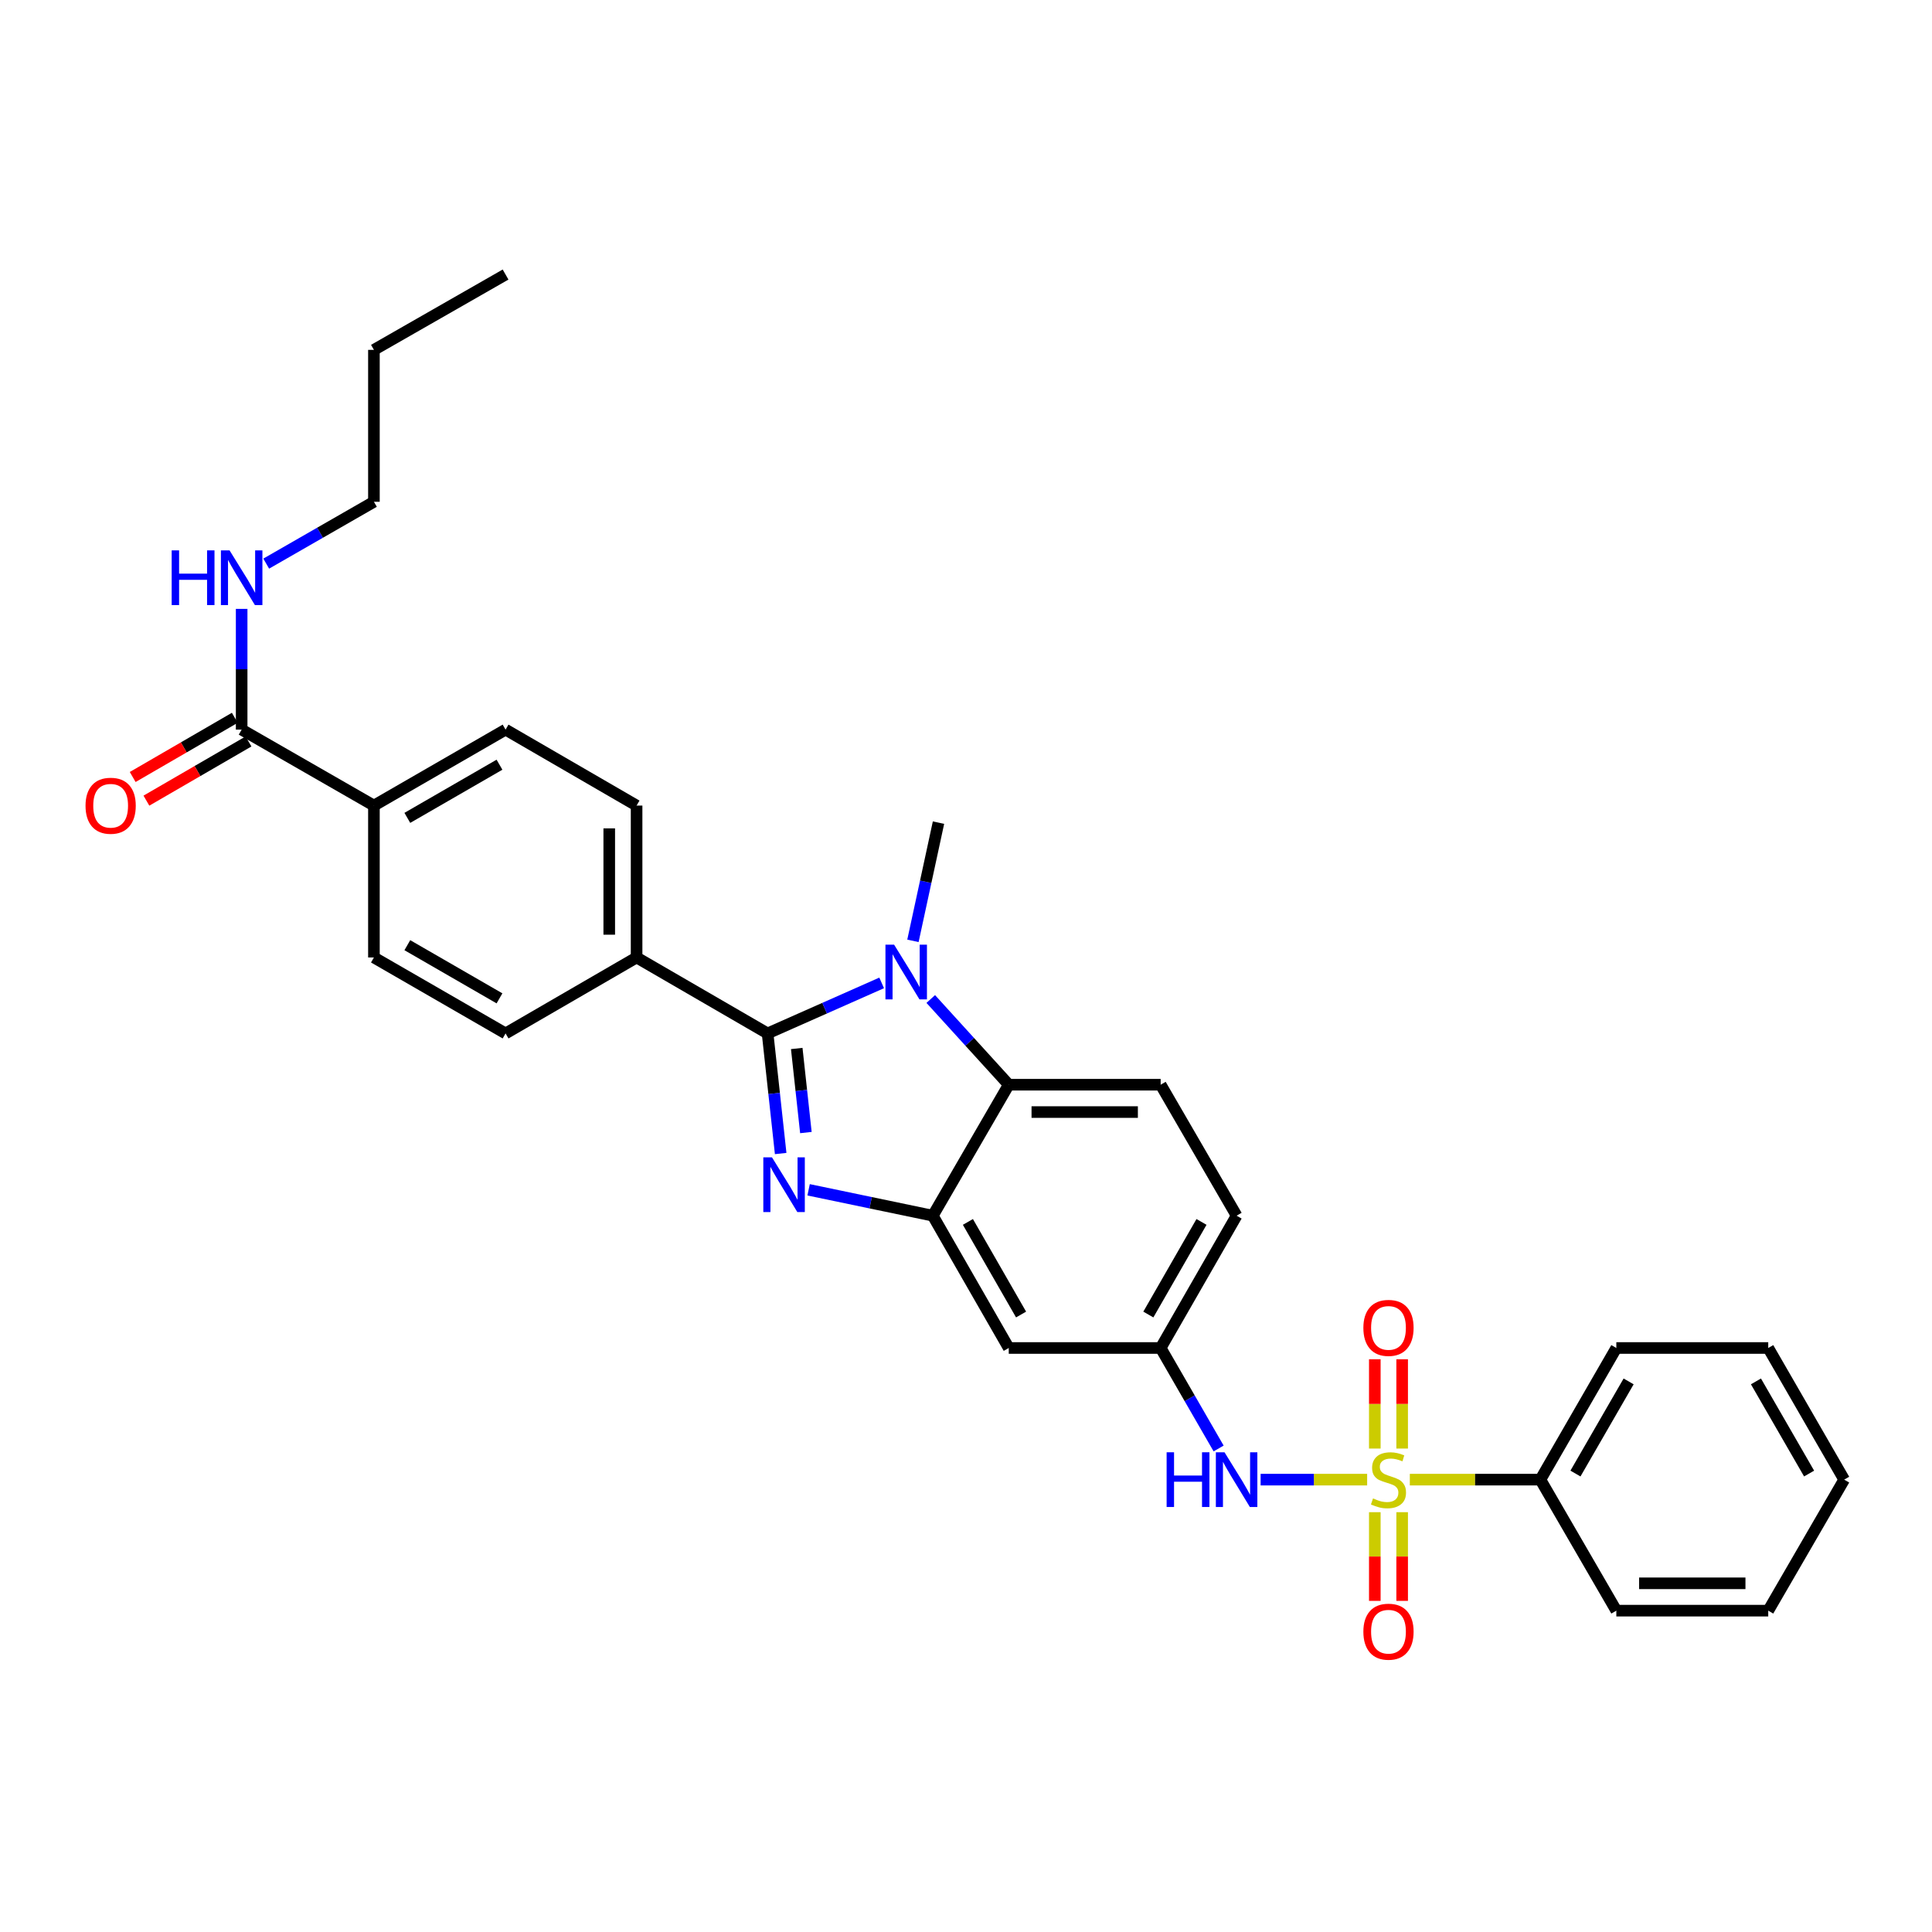 <?xml version='1.0' encoding='iso-8859-1'?>
<svg version='1.1' baseProfile='full'
              xmlns='http://www.w3.org/2000/svg'
                      xmlns:rdkit='http://www.rdkit.org/xml'
                      xmlns:xlink='http://www.w3.org/1999/xlink'
                  xml:space='preserve'
width='1000px' height='1000px' viewBox='0 0 1000 1000'>
<!-- END OF HEADER -->
<rect style='opacity:1.0;fill:#FFFFFF;stroke:none' width='1000' height='1000' x='0' y='0'> </rect>
<path class='bond-5' d='M 707.631,765.857 L 680.062,765.857' style='fill:none;fill-rule:evenodd;stroke:#CCCC00;stroke-width:6px;stroke-linecap:butt;stroke-linejoin:miter;stroke-opacity:1' />
<path class='bond-5' d='M 680.062,765.857 L 652.493,765.857' style='fill:none;fill-rule:evenodd;stroke:#0000FF;stroke-width:6px;stroke-linecap:butt;stroke-linejoin:miter;stroke-opacity:1' />
<path class='bond-9' d='M 725.753,749.771 L 725.753,726.662' style='fill:none;fill-rule:evenodd;stroke:#CCCC00;stroke-width:6px;stroke-linecap:butt;stroke-linejoin:miter;stroke-opacity:1' />
<path class='bond-9' d='M 725.753,726.662 L 725.753,703.552' style='fill:none;fill-rule:evenodd;stroke:#FF0000;stroke-width:6px;stroke-linecap:butt;stroke-linejoin:miter;stroke-opacity:1' />
<path class='bond-9' d='M 711.6,749.771 L 711.6,726.662' style='fill:none;fill-rule:evenodd;stroke:#CCCC00;stroke-width:6px;stroke-linecap:butt;stroke-linejoin:miter;stroke-opacity:1' />
<path class='bond-9' d='M 711.6,726.662 L 711.6,703.552' style='fill:none;fill-rule:evenodd;stroke:#FF0000;stroke-width:6px;stroke-linecap:butt;stroke-linejoin:miter;stroke-opacity:1' />
<path class='bond-10' d='M 711.6,782.703 L 711.6,805.658' style='fill:none;fill-rule:evenodd;stroke:#CCCC00;stroke-width:6px;stroke-linecap:butt;stroke-linejoin:miter;stroke-opacity:1' />
<path class='bond-10' d='M 711.6,805.658 L 711.6,828.613' style='fill:none;fill-rule:evenodd;stroke:#FF0000;stroke-width:6px;stroke-linecap:butt;stroke-linejoin:miter;stroke-opacity:1' />
<path class='bond-10' d='M 725.753,782.703 L 725.753,805.658' style='fill:none;fill-rule:evenodd;stroke:#CCCC00;stroke-width:6px;stroke-linecap:butt;stroke-linejoin:miter;stroke-opacity:1' />
<path class='bond-10' d='M 725.753,805.658 L 725.753,828.613' style='fill:none;fill-rule:evenodd;stroke:#FF0000;stroke-width:6px;stroke-linecap:butt;stroke-linejoin:miter;stroke-opacity:1' />
<path class='bond-11' d='M 729.722,765.857 L 763.509,765.857' style='fill:none;fill-rule:evenodd;stroke:#CCCC00;stroke-width:6px;stroke-linecap:butt;stroke-linejoin:miter;stroke-opacity:1' />
<path class='bond-11' d='M 763.509,765.857 L 797.297,765.857' style='fill:none;fill-rule:evenodd;stroke:#000000;stroke-width:6px;stroke-linecap:butt;stroke-linejoin:miter;stroke-opacity:1' />
<path class='bond-0' d='M 397.307,534.902 L 400.69,565.983' style='fill:none;fill-rule:evenodd;stroke:#000000;stroke-width:6px;stroke-linecap:butt;stroke-linejoin:miter;stroke-opacity:1' />
<path class='bond-0' d='M 400.69,565.983 L 404.074,597.064' style='fill:none;fill-rule:evenodd;stroke:#0000FF;stroke-width:6px;stroke-linecap:butt;stroke-linejoin:miter;stroke-opacity:1' />
<path class='bond-0' d='M 412.392,542.695 L 414.76,564.451' style='fill:none;fill-rule:evenodd;stroke:#000000;stroke-width:6px;stroke-linecap:butt;stroke-linejoin:miter;stroke-opacity:1' />
<path class='bond-0' d='M 414.76,564.451 L 417.129,586.208' style='fill:none;fill-rule:evenodd;stroke:#0000FF;stroke-width:6px;stroke-linecap:butt;stroke-linejoin:miter;stroke-opacity:1' />
<path class='bond-8' d='M 397.307,534.902 L 329.498,495.588' style='fill:none;fill-rule:evenodd;stroke:#000000;stroke-width:6px;stroke-linecap:butt;stroke-linejoin:miter;stroke-opacity:1' />
<path class='bond-33' d='M 397.307,534.902 L 426.826,521.825' style='fill:none;fill-rule:evenodd;stroke:#000000;stroke-width:6px;stroke-linecap:butt;stroke-linejoin:miter;stroke-opacity:1' />
<path class='bond-33' d='M 426.826,521.825 L 456.346,508.747' style='fill:none;fill-rule:evenodd;stroke:#0000FF;stroke-width:6px;stroke-linecap:butt;stroke-linejoin:miter;stroke-opacity:1' />
<path class='bond-1' d='M 418.536,615.841 L 450.675,622.541' style='fill:none;fill-rule:evenodd;stroke:#0000FF;stroke-width:6px;stroke-linecap:butt;stroke-linejoin:miter;stroke-opacity:1' />
<path class='bond-1' d='M 450.675,622.541 L 482.815,629.24' style='fill:none;fill-rule:evenodd;stroke:#000000;stroke-width:6px;stroke-linecap:butt;stroke-linejoin:miter;stroke-opacity:1' />
<path class='bond-2' d='M 481.759,517.088 L 501.944,539.268' style='fill:none;fill-rule:evenodd;stroke:#0000FF;stroke-width:6px;stroke-linecap:butt;stroke-linejoin:miter;stroke-opacity:1' />
<path class='bond-2' d='M 501.944,539.268 L 522.129,561.447' style='fill:none;fill-rule:evenodd;stroke:#000000;stroke-width:6px;stroke-linecap:butt;stroke-linejoin:miter;stroke-opacity:1' />
<path class='bond-22' d='M 472.536,486.983 L 479.15,456.39' style='fill:none;fill-rule:evenodd;stroke:#0000FF;stroke-width:6px;stroke-linecap:butt;stroke-linejoin:miter;stroke-opacity:1' />
<path class='bond-22' d='M 479.15,456.39 L 485.764,425.797' style='fill:none;fill-rule:evenodd;stroke:#000000;stroke-width:6px;stroke-linecap:butt;stroke-linejoin:miter;stroke-opacity:1' />
<path class='bond-3' d='M 482.815,629.24 L 522.129,697.718' style='fill:none;fill-rule:evenodd;stroke:#000000;stroke-width:6px;stroke-linecap:butt;stroke-linejoin:miter;stroke-opacity:1' />
<path class='bond-3' d='M 500.986,632.465 L 528.506,680.399' style='fill:none;fill-rule:evenodd;stroke:#000000;stroke-width:6px;stroke-linecap:butt;stroke-linejoin:miter;stroke-opacity:1' />
<path class='bond-32' d='M 482.815,629.24 L 522.129,561.447' style='fill:none;fill-rule:evenodd;stroke:#000000;stroke-width:6px;stroke-linecap:butt;stroke-linejoin:miter;stroke-opacity:1' />
<path class='bond-4' d='M 522.129,561.447 L 600.757,561.447' style='fill:none;fill-rule:evenodd;stroke:#000000;stroke-width:6px;stroke-linecap:butt;stroke-linejoin:miter;stroke-opacity:1' />
<path class='bond-4' d='M 533.923,575.6 L 588.963,575.6' style='fill:none;fill-rule:evenodd;stroke:#000000;stroke-width:6px;stroke-linecap:butt;stroke-linejoin:miter;stroke-opacity:1' />
<path class='bond-13' d='M 630.761,749.73 L 615.759,723.724' style='fill:none;fill-rule:evenodd;stroke:#0000FF;stroke-width:6px;stroke-linecap:butt;stroke-linejoin:miter;stroke-opacity:1' />
<path class='bond-13' d='M 615.759,723.724 L 600.757,697.718' style='fill:none;fill-rule:evenodd;stroke:#000000;stroke-width:6px;stroke-linecap:butt;stroke-linejoin:miter;stroke-opacity:1' />
<path class='bond-6' d='M 125.08,377.653 L 193.541,416.968' style='fill:none;fill-rule:evenodd;stroke:#000000;stroke-width:6px;stroke-linecap:butt;stroke-linejoin:miter;stroke-opacity:1' />
<path class='bond-15' d='M 121.53,371.531 L 95.106,386.852' style='fill:none;fill-rule:evenodd;stroke:#000000;stroke-width:6px;stroke-linecap:butt;stroke-linejoin:miter;stroke-opacity:1' />
<path class='bond-15' d='M 95.106,386.852 L 68.681,402.172' style='fill:none;fill-rule:evenodd;stroke:#FF0000;stroke-width:6px;stroke-linecap:butt;stroke-linejoin:miter;stroke-opacity:1' />
<path class='bond-15' d='M 128.629,383.775 L 102.204,399.096' style='fill:none;fill-rule:evenodd;stroke:#000000;stroke-width:6px;stroke-linecap:butt;stroke-linejoin:miter;stroke-opacity:1' />
<path class='bond-15' d='M 102.204,399.096 L 75.78,414.416' style='fill:none;fill-rule:evenodd;stroke:#FF0000;stroke-width:6px;stroke-linecap:butt;stroke-linejoin:miter;stroke-opacity:1' />
<path class='bond-20' d='M 125.08,377.653 L 125.08,346.406' style='fill:none;fill-rule:evenodd;stroke:#000000;stroke-width:6px;stroke-linecap:butt;stroke-linejoin:miter;stroke-opacity:1' />
<path class='bond-20' d='M 125.08,346.406 L 125.08,315.158' style='fill:none;fill-rule:evenodd;stroke:#0000FF;stroke-width:6px;stroke-linecap:butt;stroke-linejoin:miter;stroke-opacity:1' />
<path class='bond-7' d='M 522.129,697.718 L 600.757,697.718' style='fill:none;fill-rule:evenodd;stroke:#000000;stroke-width:6px;stroke-linecap:butt;stroke-linejoin:miter;stroke-opacity:1' />
<path class='bond-16' d='M 329.498,495.588 L 261.681,534.902' style='fill:none;fill-rule:evenodd;stroke:#000000;stroke-width:6px;stroke-linecap:butt;stroke-linejoin:miter;stroke-opacity:1' />
<path class='bond-17' d='M 329.498,495.588 L 329.498,416.968' style='fill:none;fill-rule:evenodd;stroke:#000000;stroke-width:6px;stroke-linecap:butt;stroke-linejoin:miter;stroke-opacity:1' />
<path class='bond-17' d='M 315.345,483.795 L 315.345,428.761' style='fill:none;fill-rule:evenodd;stroke:#000000;stroke-width:6px;stroke-linecap:butt;stroke-linejoin:miter;stroke-opacity:1' />
<path class='bond-23' d='M 797.297,765.857 L 836.611,697.718' style='fill:none;fill-rule:evenodd;stroke:#000000;stroke-width:6px;stroke-linecap:butt;stroke-linejoin:miter;stroke-opacity:1' />
<path class='bond-23' d='M 815.453,762.709 L 842.973,715.012' style='fill:none;fill-rule:evenodd;stroke:#000000;stroke-width:6px;stroke-linecap:butt;stroke-linejoin:miter;stroke-opacity:1' />
<path class='bond-24' d='M 797.297,765.857 L 836.611,833.674' style='fill:none;fill-rule:evenodd;stroke:#000000;stroke-width:6px;stroke-linecap:butt;stroke-linejoin:miter;stroke-opacity:1' />
<path class='bond-12' d='M 600.757,561.447 L 640.064,629.24' style='fill:none;fill-rule:evenodd;stroke:#000000;stroke-width:6px;stroke-linecap:butt;stroke-linejoin:miter;stroke-opacity:1' />
<path class='bond-21' d='M 600.757,697.718 L 640.064,629.24' style='fill:none;fill-rule:evenodd;stroke:#000000;stroke-width:6px;stroke-linecap:butt;stroke-linejoin:miter;stroke-opacity:1' />
<path class='bond-21' d='M 594.379,680.4 L 621.893,632.466' style='fill:none;fill-rule:evenodd;stroke:#000000;stroke-width:6px;stroke-linecap:butt;stroke-linejoin:miter;stroke-opacity:1' />
<path class='bond-14' d='M 193.541,416.968 L 261.681,377.653' style='fill:none;fill-rule:evenodd;stroke:#000000;stroke-width:6px;stroke-linecap:butt;stroke-linejoin:miter;stroke-opacity:1' />
<path class='bond-14' d='M 210.835,423.329 L 258.533,395.809' style='fill:none;fill-rule:evenodd;stroke:#000000;stroke-width:6px;stroke-linecap:butt;stroke-linejoin:miter;stroke-opacity:1' />
<path class='bond-34' d='M 193.541,416.968 L 193.541,495.588' style='fill:none;fill-rule:evenodd;stroke:#000000;stroke-width:6px;stroke-linecap:butt;stroke-linejoin:miter;stroke-opacity:1' />
<path class='bond-19' d='M 261.681,534.902 L 193.541,495.588' style='fill:none;fill-rule:evenodd;stroke:#000000;stroke-width:6px;stroke-linecap:butt;stroke-linejoin:miter;stroke-opacity:1' />
<path class='bond-19' d='M 258.533,516.746 L 210.835,489.226' style='fill:none;fill-rule:evenodd;stroke:#000000;stroke-width:6px;stroke-linecap:butt;stroke-linejoin:miter;stroke-opacity:1' />
<path class='bond-18' d='M 329.498,416.968 L 261.681,377.653' style='fill:none;fill-rule:evenodd;stroke:#000000;stroke-width:6px;stroke-linecap:butt;stroke-linejoin:miter;stroke-opacity:1' />
<path class='bond-25' d='M 137.793,291.732 L 165.667,275.725' style='fill:none;fill-rule:evenodd;stroke:#0000FF;stroke-width:6px;stroke-linecap:butt;stroke-linejoin:miter;stroke-opacity:1' />
<path class='bond-25' d='M 165.667,275.725 L 193.541,259.719' style='fill:none;fill-rule:evenodd;stroke:#000000;stroke-width:6px;stroke-linecap:butt;stroke-linejoin:miter;stroke-opacity:1' />
<path class='bond-28' d='M 836.611,697.718 L 915.239,697.718' style='fill:none;fill-rule:evenodd;stroke:#000000;stroke-width:6px;stroke-linecap:butt;stroke-linejoin:miter;stroke-opacity:1' />
<path class='bond-29' d='M 836.611,833.674 L 915.239,833.674' style='fill:none;fill-rule:evenodd;stroke:#000000;stroke-width:6px;stroke-linecap:butt;stroke-linejoin:miter;stroke-opacity:1' />
<path class='bond-29' d='M 848.405,819.521 L 903.445,819.521' style='fill:none;fill-rule:evenodd;stroke:#000000;stroke-width:6px;stroke-linecap:butt;stroke-linejoin:miter;stroke-opacity:1' />
<path class='bond-26' d='M 193.541,259.719 L 193.541,181.091' style='fill:none;fill-rule:evenodd;stroke:#000000;stroke-width:6px;stroke-linecap:butt;stroke-linejoin:miter;stroke-opacity:1' />
<path class='bond-27' d='M 193.541,181.091 L 261.681,142.107' style='fill:none;fill-rule:evenodd;stroke:#000000;stroke-width:6px;stroke-linecap:butt;stroke-linejoin:miter;stroke-opacity:1' />
<path class='bond-31' d='M 915.239,697.718 L 954.545,765.857' style='fill:none;fill-rule:evenodd;stroke:#000000;stroke-width:6px;stroke-linecap:butt;stroke-linejoin:miter;stroke-opacity:1' />
<path class='bond-31' d='M 908.876,715.011 L 936.39,762.708' style='fill:none;fill-rule:evenodd;stroke:#000000;stroke-width:6px;stroke-linecap:butt;stroke-linejoin:miter;stroke-opacity:1' />
<path class='bond-30' d='M 915.239,833.674 L 954.545,765.857' style='fill:none;fill-rule:evenodd;stroke:#000000;stroke-width:6px;stroke-linecap:butt;stroke-linejoin:miter;stroke-opacity:1' />
<path  class='atom-0' d='M 710.676 775.577
Q 710.996 775.697, 712.316 776.257
Q 713.636 776.817, 715.076 777.177
Q 716.556 777.497, 717.996 777.497
Q 720.676 777.497, 722.236 776.217
Q 723.796 774.897, 723.796 772.617
Q 723.796 771.057, 722.996 770.097
Q 722.236 769.137, 721.036 768.617
Q 719.836 768.097, 717.836 767.497
Q 715.316 766.737, 713.796 766.017
Q 712.316 765.297, 711.236 763.777
Q 710.196 762.257, 710.196 759.697
Q 710.196 756.137, 712.596 753.937
Q 715.036 751.737, 719.836 751.737
Q 723.116 751.737, 726.836 753.297
L 725.916 756.377
Q 722.516 754.977, 719.956 754.977
Q 717.196 754.977, 715.676 756.137
Q 714.156 757.257, 714.196 759.217
Q 714.196 760.737, 714.956 761.657
Q 715.756 762.577, 716.876 763.097
Q 718.036 763.617, 719.956 764.217
Q 722.516 765.017, 724.036 765.817
Q 725.556 766.617, 726.636 768.257
Q 727.756 769.857, 727.756 772.617
Q 727.756 776.537, 725.116 778.657
Q 722.516 780.737, 718.156 780.737
Q 715.636 780.737, 713.716 780.177
Q 711.836 779.657, 709.596 778.737
L 710.676 775.577
' fill='#CCCC00'/>
<path  class='atom-2' d='M 399.57 599.032
L 408.85 614.032
Q 409.77 615.512, 411.25 618.192
Q 412.73 620.872, 412.81 621.032
L 412.81 599.032
L 416.57 599.032
L 416.57 627.352
L 412.69 627.352
L 402.73 610.952
Q 401.57 609.032, 400.33 606.832
Q 399.13 604.632, 398.77 603.952
L 398.77 627.352
L 395.09 627.352
L 395.09 599.032
L 399.57 599.032
' fill='#0000FF'/>
<path  class='atom-3' d='M 462.787 488.961
L 472.067 503.961
Q 472.987 505.441, 474.467 508.121
Q 475.947 510.801, 476.027 510.961
L 476.027 488.961
L 479.787 488.961
L 479.787 517.281
L 475.907 517.281
L 465.947 500.881
Q 464.787 498.961, 463.547 496.761
Q 462.347 494.561, 461.987 493.881
L 461.987 517.281
L 458.307 517.281
L 458.307 488.961
L 462.787 488.961
' fill='#0000FF'/>
<path  class='atom-6' d='M 603.844 751.697
L 607.684 751.697
L 607.684 763.737
L 622.164 763.737
L 622.164 751.697
L 626.004 751.697
L 626.004 780.017
L 622.164 780.017
L 622.164 766.937
L 607.684 766.937
L 607.684 780.017
L 603.844 780.017
L 603.844 751.697
' fill='#0000FF'/>
<path  class='atom-6' d='M 633.804 751.697
L 643.084 766.697
Q 644.004 768.177, 645.484 770.857
Q 646.964 773.537, 647.044 773.697
L 647.044 751.697
L 650.804 751.697
L 650.804 780.017
L 646.924 780.017
L 636.964 763.617
Q 635.804 761.697, 634.564 759.497
Q 633.364 757.297, 633.004 756.617
L 633.004 780.017
L 629.324 780.017
L 629.324 751.697
L 633.804 751.697
' fill='#0000FF'/>
<path  class='atom-10' d='M 705.676 687.309
Q 705.676 680.509, 709.036 676.709
Q 712.396 672.909, 718.676 672.909
Q 724.956 672.909, 728.316 676.709
Q 731.676 680.509, 731.676 687.309
Q 731.676 694.189, 728.276 698.109
Q 724.876 701.989, 718.676 701.989
Q 712.436 701.989, 709.036 698.109
Q 705.676 694.229, 705.676 687.309
M 718.676 698.789
Q 722.996 698.789, 725.316 695.909
Q 727.676 692.989, 727.676 687.309
Q 727.676 681.749, 725.316 678.949
Q 722.996 676.109, 718.676 676.109
Q 714.356 676.109, 711.996 678.909
Q 709.676 681.709, 709.676 687.309
Q 709.676 693.029, 711.996 695.909
Q 714.356 698.789, 718.676 698.789
' fill='#FF0000'/>
<path  class='atom-11' d='M 705.676 844.557
Q 705.676 837.757, 709.036 833.957
Q 712.396 830.157, 718.676 830.157
Q 724.956 830.157, 728.316 833.957
Q 731.676 837.757, 731.676 844.557
Q 731.676 851.437, 728.276 855.357
Q 724.876 859.237, 718.676 859.237
Q 712.436 859.237, 709.036 855.357
Q 705.676 851.477, 705.676 844.557
M 718.676 856.037
Q 722.996 856.037, 725.316 853.157
Q 727.676 850.237, 727.676 844.557
Q 727.676 838.997, 725.316 836.197
Q 722.996 833.357, 718.676 833.357
Q 714.356 833.357, 711.996 836.157
Q 709.676 838.957, 709.676 844.557
Q 709.676 850.277, 711.996 853.157
Q 714.356 856.037, 718.676 856.037
' fill='#FF0000'/>
<path  class='atom-16' d='M 44.271 417.048
Q 44.271 410.248, 47.631 406.448
Q 50.991 402.648, 57.271 402.648
Q 63.551 402.648, 66.911 406.448
Q 70.271 410.248, 70.271 417.048
Q 70.271 423.928, 66.871 427.848
Q 63.471 431.728, 57.271 431.728
Q 51.031 431.728, 47.631 427.848
Q 44.271 423.968, 44.271 417.048
M 57.271 428.528
Q 61.591 428.528, 63.911 425.648
Q 66.271 422.728, 66.271 417.048
Q 66.271 411.488, 63.911 408.688
Q 61.591 405.848, 57.271 405.848
Q 52.951 405.848, 50.591 408.648
Q 48.271 411.448, 48.271 417.048
Q 48.271 422.768, 50.591 425.648
Q 52.951 428.528, 57.271 428.528
' fill='#FF0000'/>
<path  class='atom-21' d='M 88.86 284.873
L 92.7 284.873
L 92.7 296.913
L 107.18 296.913
L 107.18 284.873
L 111.02 284.873
L 111.02 313.193
L 107.18 313.193
L 107.18 300.113
L 92.7 300.113
L 92.7 313.193
L 88.86 313.193
L 88.86 284.873
' fill='#0000FF'/>
<path  class='atom-21' d='M 118.82 284.873
L 128.1 299.873
Q 129.02 301.353, 130.5 304.033
Q 131.98 306.713, 132.06 306.873
L 132.06 284.873
L 135.82 284.873
L 135.82 313.193
L 131.94 313.193
L 121.98 296.793
Q 120.82 294.873, 119.58 292.673
Q 118.38 290.473, 118.02 289.793
L 118.02 313.193
L 114.34 313.193
L 114.34 284.873
L 118.82 284.873
' fill='#0000FF'/>
</svg>
